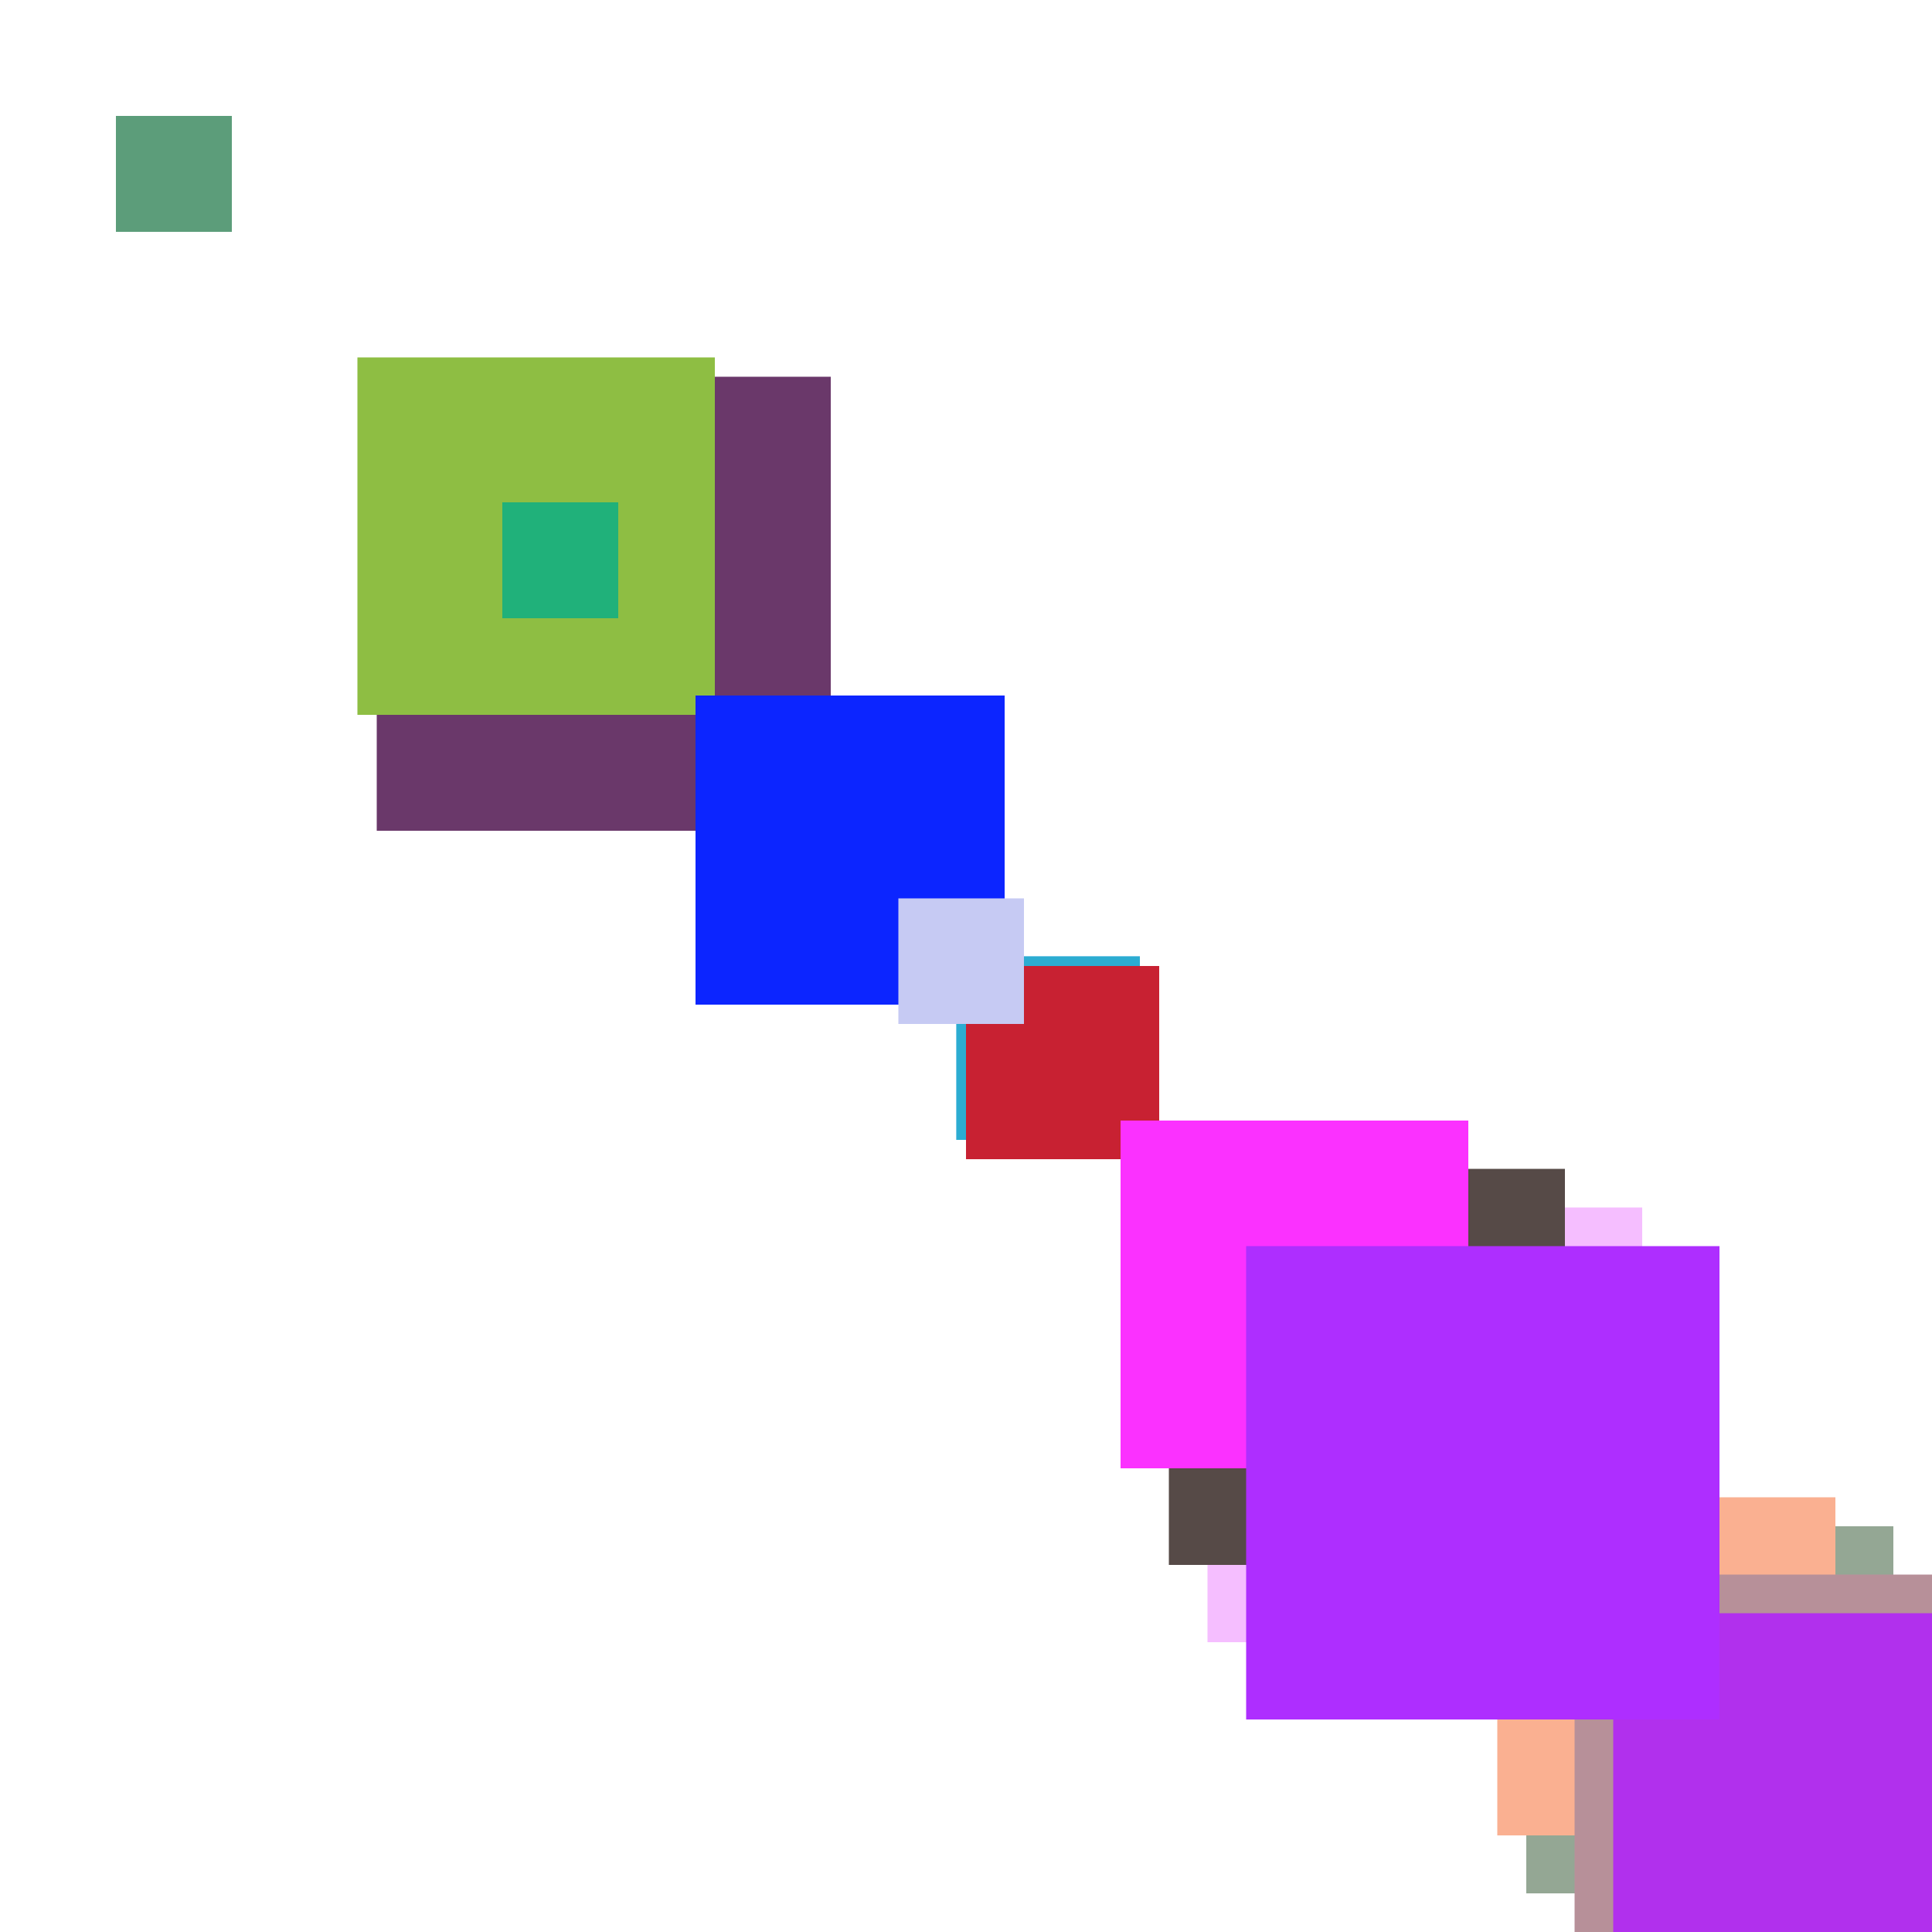 <svg xmlns="http://www.w3.org/2000/svg" viewBox="0 0 200 200"><rect x="39" y="39" width="47" height="47" fill="rgb(106,56,106)"><animate attributeName="opacity" values="1;0.5;1" dur="1697ms" repeatCount="indefinite" begin="1197ms" /></rect><rect x="158" y="158" width="38" height="38" fill="rgb(148,167,148)"><animate attributeName="opacity" values="1;0.5;1" dur="2488ms" repeatCount="indefinite" begin="1988ms" /></rect><rect x="125" y="125" width="45" height="45" fill="rgb(245,190,275)"><animate attributeName="opacity" values="1;0.5;1" dur="1015ms" repeatCount="indefinite" begin="515ms" /></rect><rect x="121" y="121" width="41" height="41" fill="rgb(86,74,71)"><animate attributeName="opacity" values="1;0.5;1" dur="1411ms" repeatCount="indefinite" begin="911ms" /></rect><rect x="155" y="155" width="35" height="35" fill="rgb(250,176,145)"><animate attributeName="opacity" values="1;0.5;1" dur="2005ms" repeatCount="indefinite" begin="1505ms" /></rect><rect x="99" y="99" width="19" height="19" fill="rgb(159,212,249)"><animate attributeName="opacity" values="1;0.5;1" dur="2109ms" repeatCount="indefinite" begin="1609ms" /></rect><rect x="12" y="12" width="12" height="12" fill="rgb(92,157,122)"><animate attributeName="opacity" values="1;0.5;1" dur="1702ms" repeatCount="indefinite" begin="1202ms" /></rect><rect x="37" y="37" width="37" height="37" fill="rgb(142,190,67)"><animate attributeName="opacity" values="1;0.5;1" dur="1727ms" repeatCount="indefinite" begin="1227ms" /></rect><rect x="99" y="99" width="19" height="19" fill="rgb(44,172,209)"><animate attributeName="opacity" values="1;0.5;1" dur="1069ms" repeatCount="indefinite" begin="569ms" /></rect><rect x="146" y="146" width="26" height="26" fill="rgb(126,63,96)"><animate attributeName="opacity" values="1;0.5;1" dur="2236ms" repeatCount="indefinite" begin="1736ms" /></rect><rect x="163" y="163" width="43" height="43" fill="rgb(183,144,153)"><animate attributeName="opacity" values="1;0.5;1" dur="973ms" repeatCount="indefinite" begin="473ms" /></rect><rect x="91" y="91" width="11" height="11" fill="rgb(56,100,161)"><animate attributeName="opacity" values="1;0.5;1" dur="1541ms" repeatCount="indefinite" begin="1041ms" /></rect><rect x="167" y="167" width="47" height="47" fill="rgb(177,48,237)"><animate attributeName="opacity" values="1;0.5;1" dur="1457ms" repeatCount="indefinite" begin="957ms" /></rect><rect x="144" y="144" width="24" height="24" fill="rgb(99,173,294)"><animate attributeName="opacity" values="1;0.5;1" dur="1754ms" repeatCount="indefinite" begin="1254ms" /></rect><rect x="100" y="100" width="20" height="20" fill="rgb(200,33,50)"><animate attributeName="opacity" values="1;0.5;1" dur="2110ms" repeatCount="indefinite" begin="1610ms" /></rect><rect x="52" y="52" width="12" height="12" fill="rgb(32,177,122)"><animate attributeName="opacity" values="1;0.5;1" dur="1102ms" repeatCount="indefinite" begin="602ms" /></rect><rect x="72" y="72" width="32" height="32" fill="rgb(12,37,342)"><animate attributeName="opacity" values="1;0.5;1" dur="1842ms" repeatCount="indefinite" begin="1342ms" /></rect><rect x="116" y="116" width="36" height="36" fill="rgb(251,49,266)"><animate attributeName="opacity" values="1;0.5;1" dur="2126ms" repeatCount="indefinite" begin="1626ms" /></rect><rect x="129" y="129" width="49" height="49" fill="rgb(174,46,279)"><animate attributeName="opacity" values="1;0.5;1" dur="2219ms" repeatCount="indefinite" begin="1719ms" /></rect><rect x="93" y="93" width="13" height="13" fill="rgb(198,202,243)"><animate attributeName="opacity" values="1;0.5;1" dur="1143ms" repeatCount="indefinite" begin="643ms" /></rect></svg>
